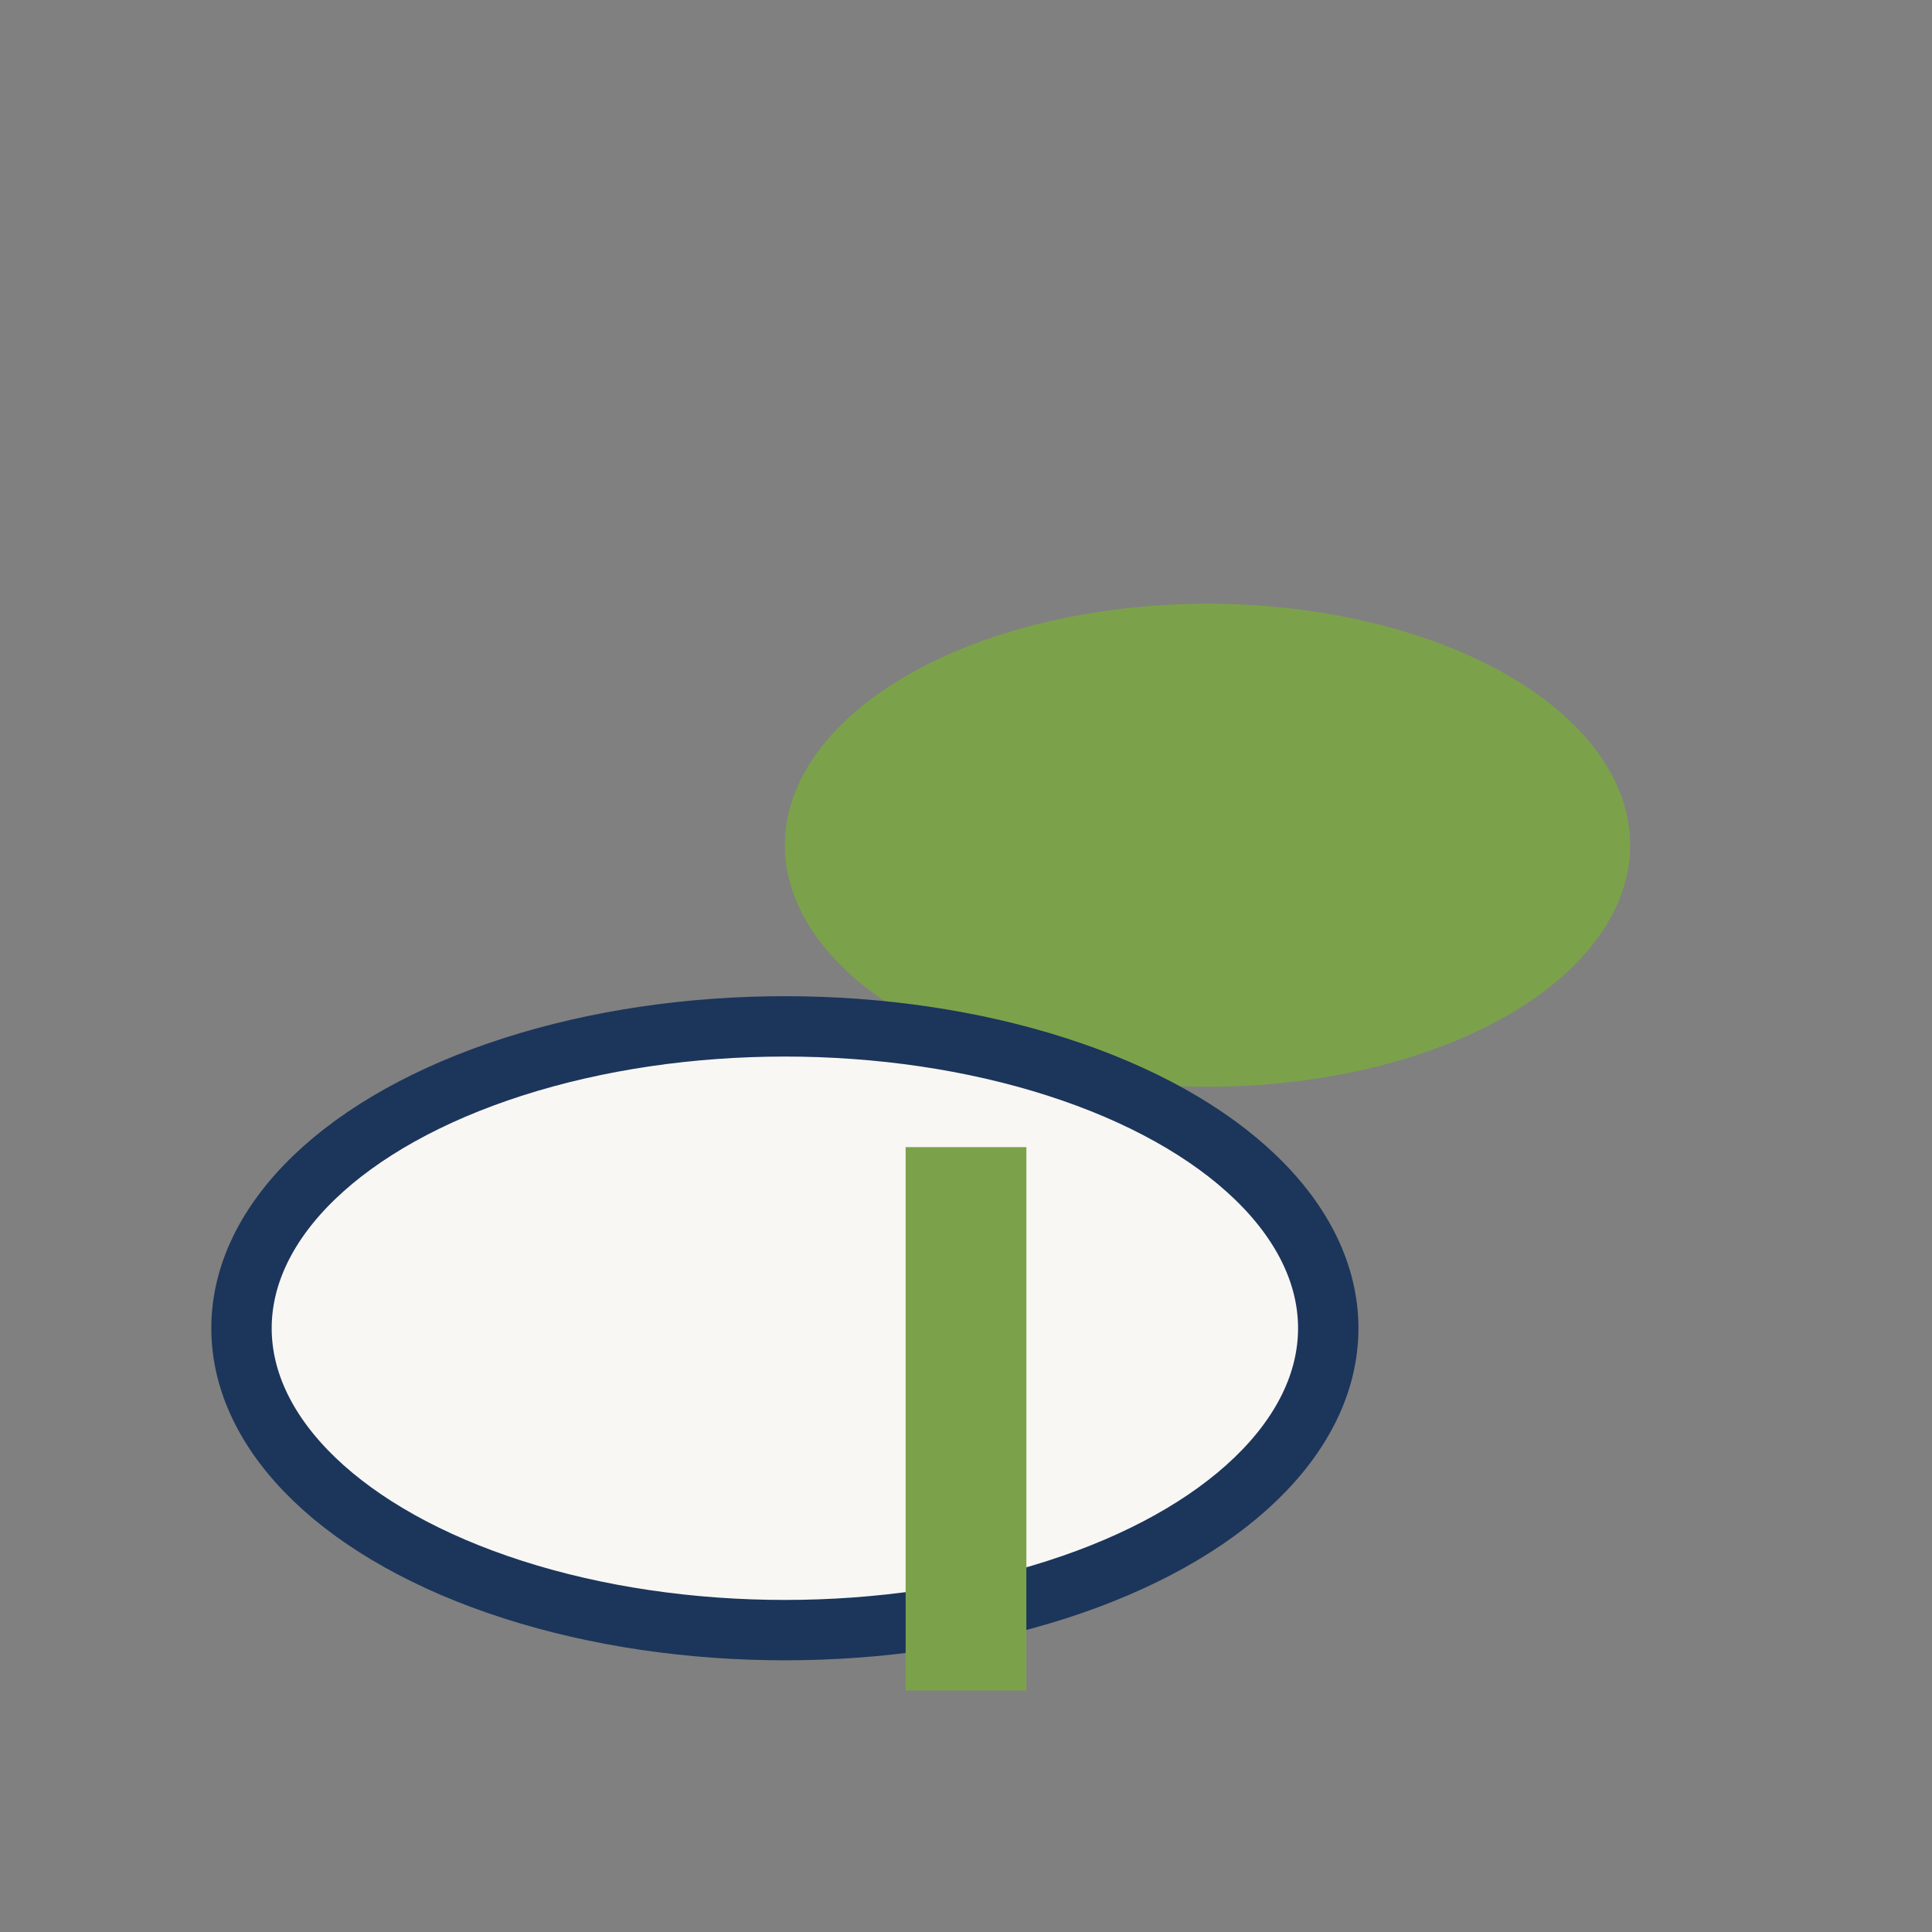 <?xml version="1.0" encoding="UTF-8"?>
<svg xmlns="http://www.w3.org/2000/svg" width="32" height="32" viewBox="0 0 32 32"><rect x="0" y="0" width="32" height="32" fill="#808080" stroke="none"/><ellipse cx="20" cy="14" rx="7" ry="4" fill="#7BA24A"/><ellipse cx="13" cy="22" rx="9" ry="5" fill="#F8F7F4" stroke="#1C355B"/><rect x="15" y="19" width="2" height="9" fill="#7BA24A"/></svg>